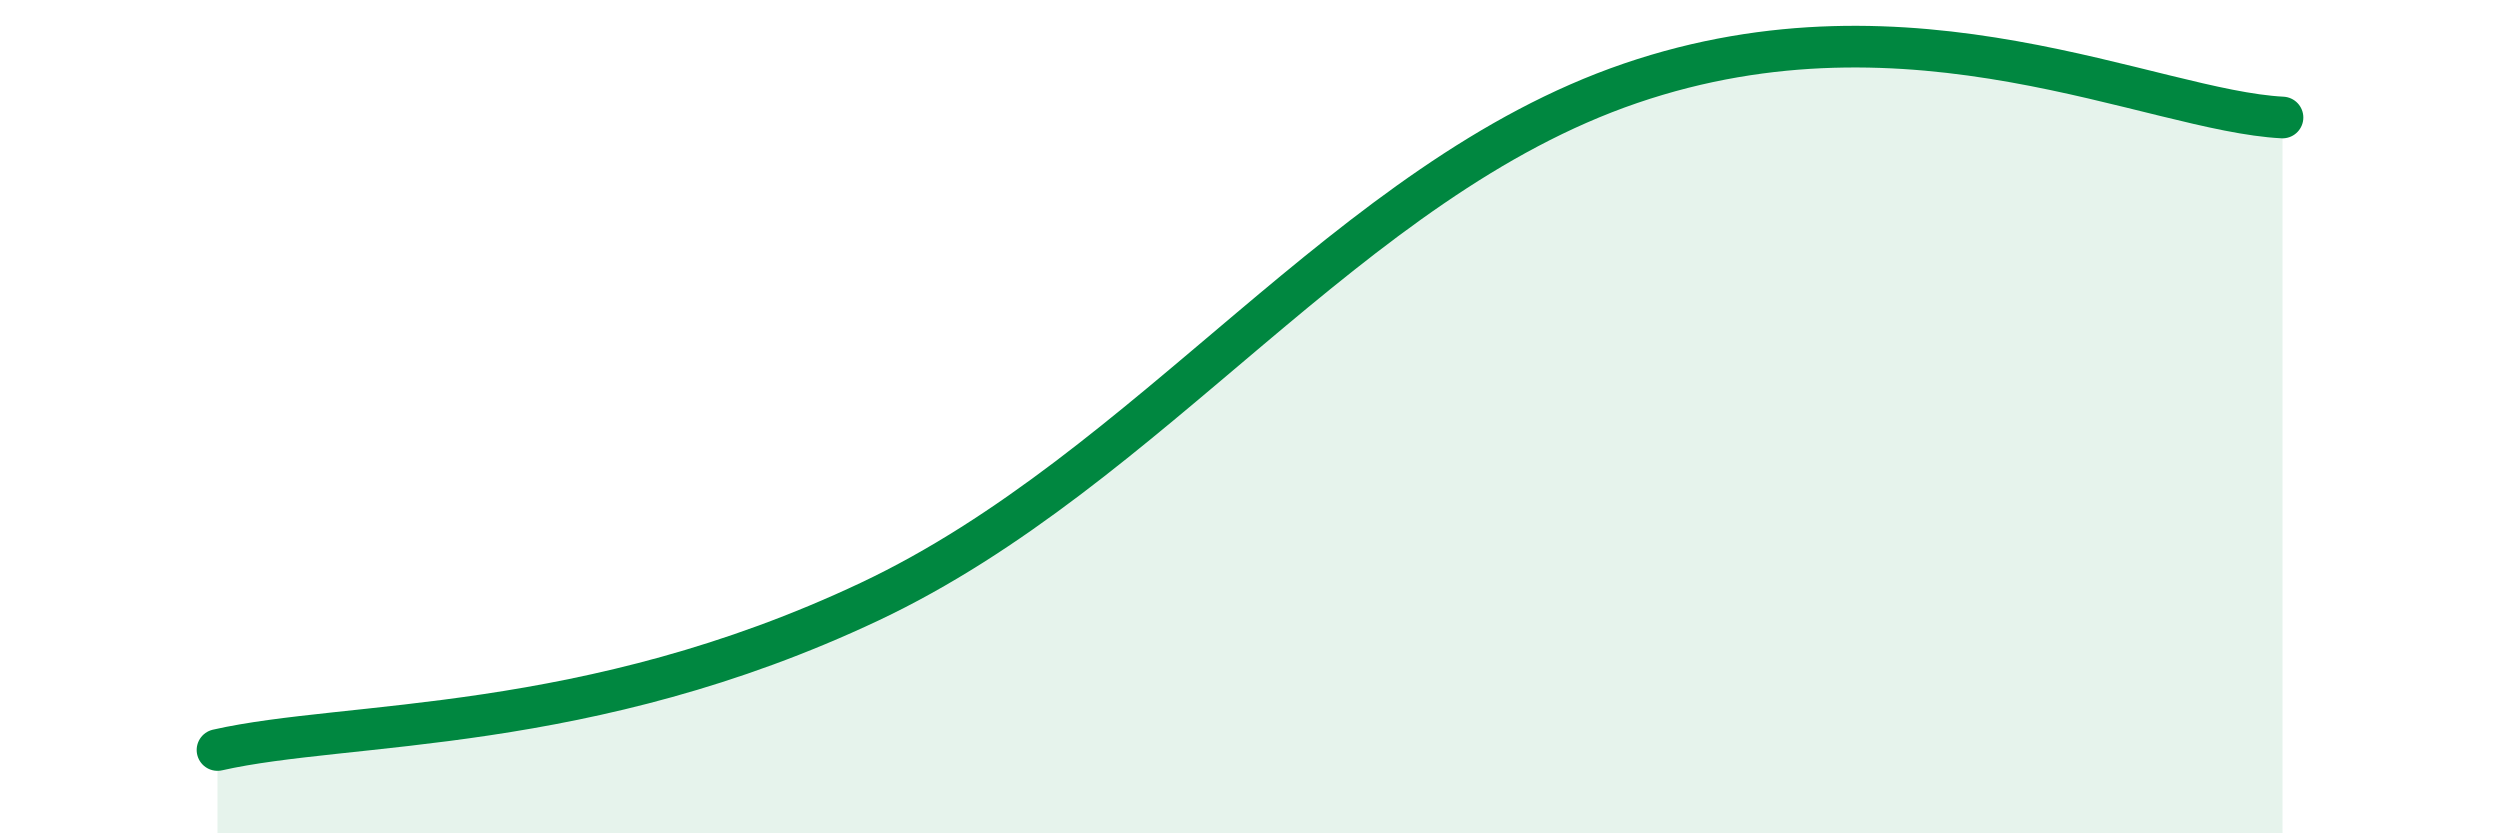 
    <svg width="60" height="20" viewBox="0 0 60 20" xmlns="http://www.w3.org/2000/svg">
      <path
        d="M 5.22,18 C 8.35,17.29 14.09,17.64 20.87,14.44 C 27.65,11.24 32.35,4.32 39.13,2 C 45.91,-0.32 51.65,2.66 54.78,2.82L54.78 20L5.22 20Z"
        fill="#008740"
        opacity="0.1"
        stroke-linecap="round"
        stroke-linejoin="round"
      />
      <path
        d="M 5.22,18 C 8.35,17.29 14.09,17.64 20.87,14.44 C 27.65,11.24 32.35,4.32 39.13,2 C 45.91,-0.32 51.65,2.66 54.78,2.82"
        stroke="#008740"
        stroke-width="1"
        fill="none"
        stroke-linecap="round"
        stroke-linejoin="round"
      />
    </svg>
  